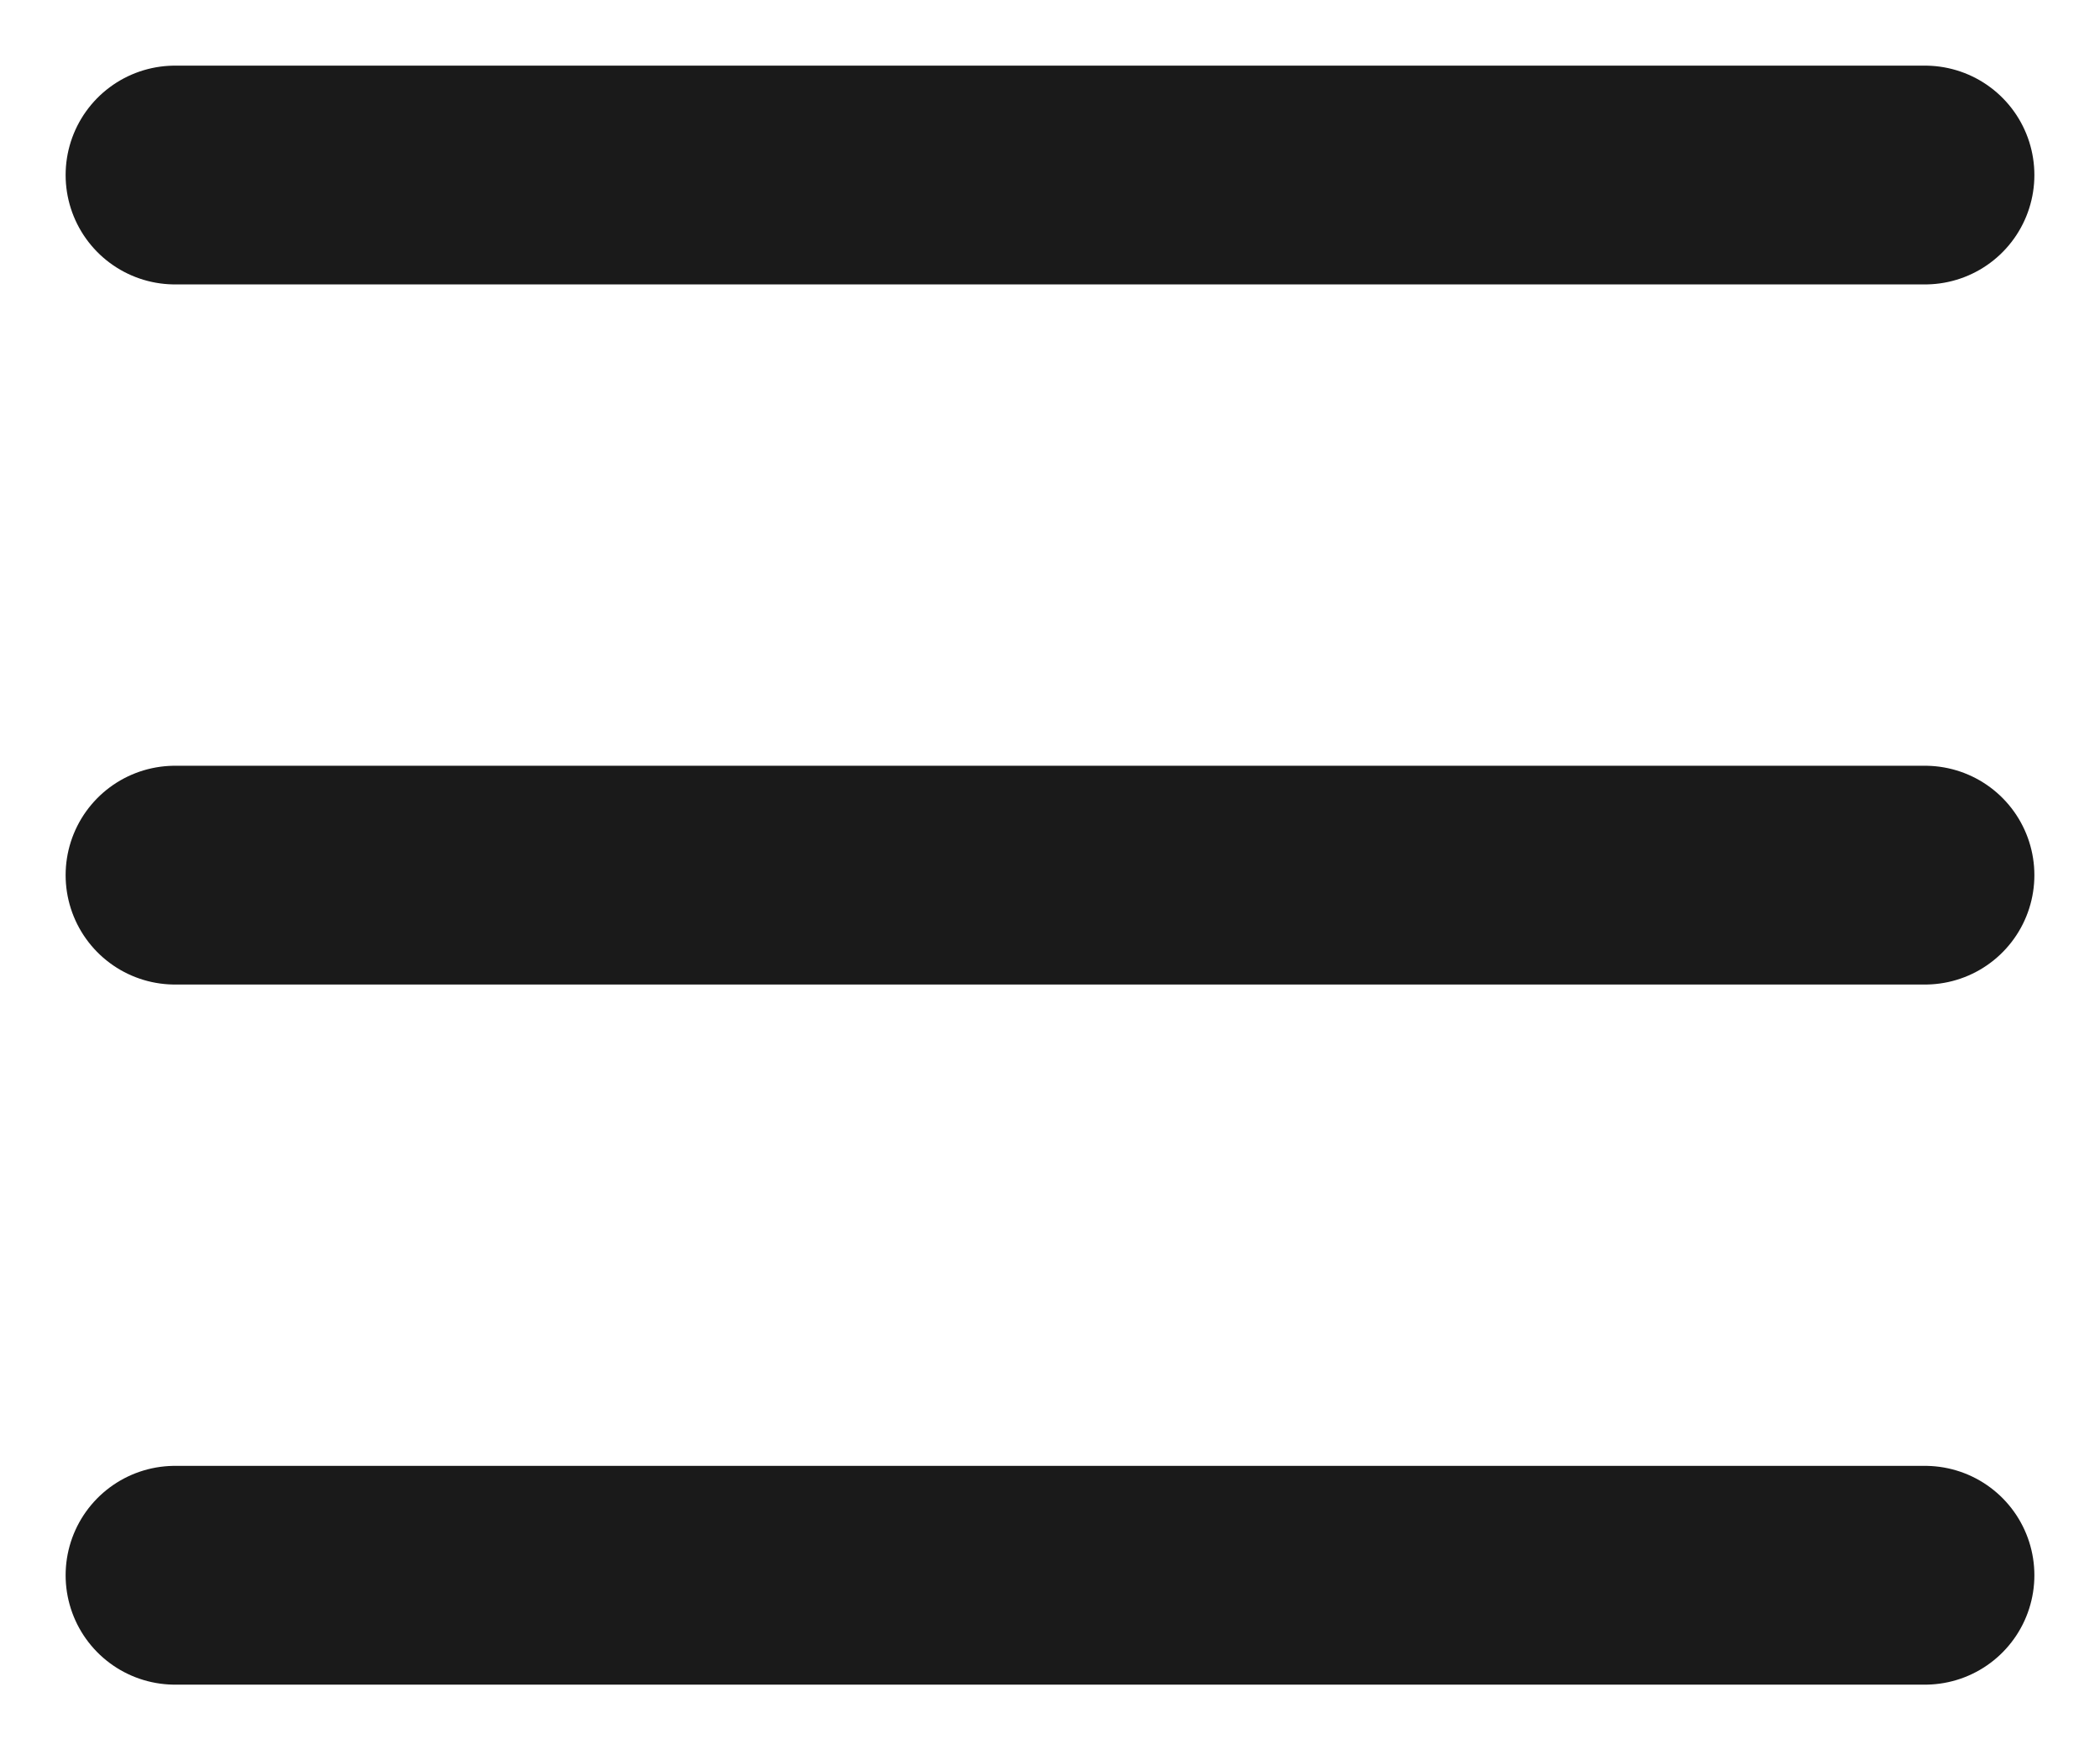 <svg width="24" height="20" viewBox="0 0 24 20" fill="none" xmlns="http://www.w3.org/2000/svg">
<g clip-path="url(#clip0_11977_14090)">
<path d="M2 2H22" stroke="#1A1A1A" stroke-width="2.5" stroke-linecap="round"/>
<path d="M2 10H22" stroke="#1A1A1A" stroke-width="2.5" stroke-linecap="round"/>
<path d="M2 18H22" stroke="#1A1A1A" stroke-width="2.5" stroke-linecap="round"/>
</g>
<defs>
<clipPath id="clip0_11977_14090">
<rect width="24" height="20" fill="white"/>
</clipPath>
</defs>
</svg>
